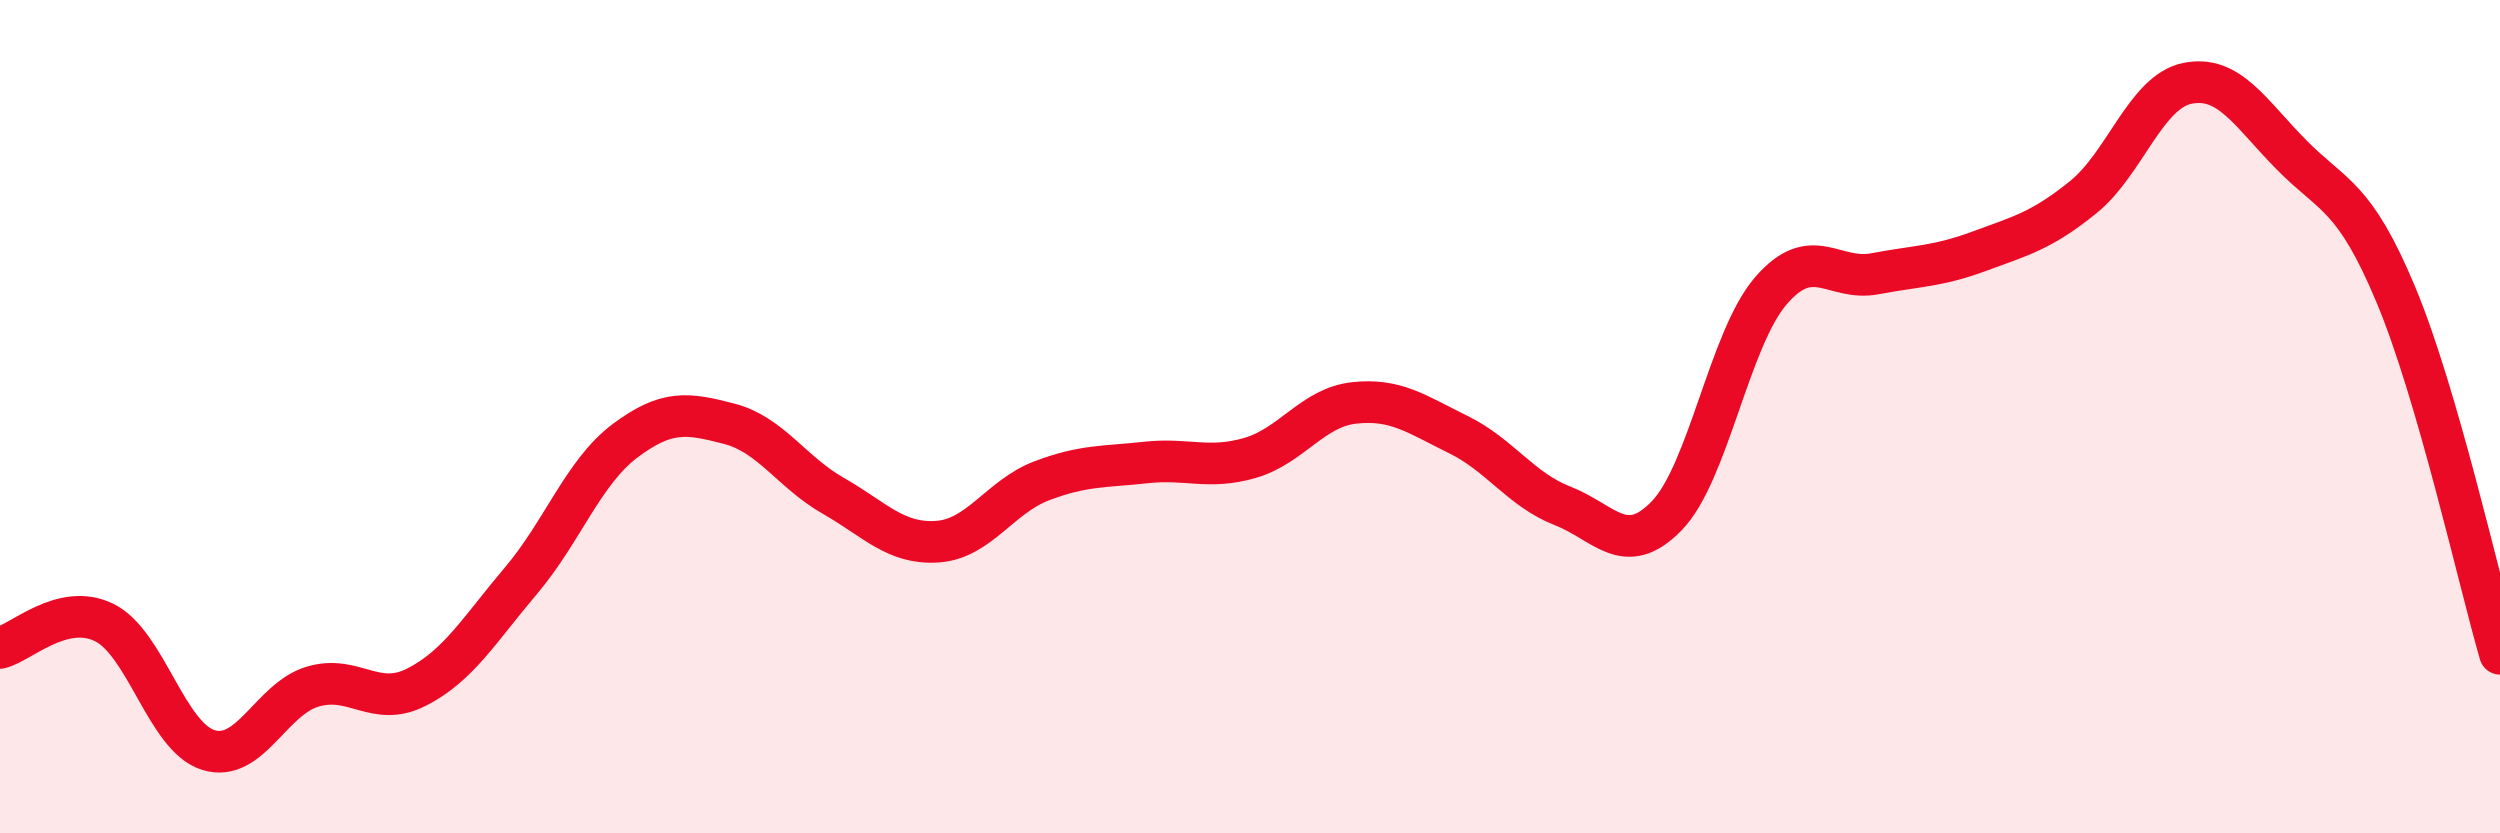 
    <svg width="60" height="20" viewBox="0 0 60 20" xmlns="http://www.w3.org/2000/svg">
      <path
        d="M 0,15.55 C 0.5,15.43 1.5,14.45 2.5,14.94 C 3.5,15.43 4,17.69 5,18 C 6,18.31 6.5,16.78 7.5,16.48 C 8.5,16.18 9,17 10,16.49 C 11,15.98 11.5,15.12 12.5,13.94 C 13.5,12.76 14,11.33 15,10.58 C 16,9.83 16.5,9.91 17.5,10.17 C 18.5,10.43 19,11.33 20,11.9 C 21,12.47 21.5,13.07 22.5,13 C 23.5,12.93 24,11.92 25,11.54 C 26,11.16 26.5,11.21 27.5,11.1 C 28.5,10.99 29,11.28 30,10.99 C 31,10.7 31.5,9.78 32.5,9.67 C 33.5,9.56 34,9.94 35,10.43 C 36,10.92 36.5,11.75 37.5,12.14 C 38.5,12.53 39,13.41 40,12.38 C 41,11.35 41.5,8.14 42.5,6.98 C 43.5,5.82 44,6.76 45,6.57 C 46,6.38 46.5,6.4 47.5,6.03 C 48.5,5.66 49,5.54 50,4.73 C 51,3.92 51.5,2.2 52.5,2 C 53.5,1.8 54,2.71 55,3.72 C 56,4.73 56.5,4.68 57.5,7.07 C 58.5,9.46 59.5,13.97 60,15.69L60 20L0 20Z"
        fill="#EB0A25"
        opacity="0.1"
        stroke-linecap="round"
        stroke-linejoin="round"
      />
      <path
        d="M 0,15.55 C 0.5,15.43 1.5,14.45 2.5,14.94 C 3.5,15.43 4,17.69 5,18 C 6,18.31 6.5,16.78 7.5,16.48 C 8.5,16.18 9,17 10,16.49 C 11,15.98 11.5,15.12 12.5,13.94 C 13.5,12.76 14,11.33 15,10.58 C 16,9.83 16.5,9.91 17.5,10.17 C 18.5,10.43 19,11.33 20,11.9 C 21,12.47 21.5,13.07 22.5,13 C 23.5,12.93 24,11.92 25,11.54 C 26,11.16 26.5,11.21 27.5,11.1 C 28.5,10.99 29,11.28 30,10.99 C 31,10.7 31.5,9.78 32.5,9.67 C 33.5,9.56 34,9.94 35,10.43 C 36,10.92 36.5,11.75 37.5,12.14 C 38.5,12.53 39,13.41 40,12.38 C 41,11.35 41.5,8.14 42.5,6.98 C 43.5,5.82 44,6.76 45,6.57 C 46,6.38 46.5,6.4 47.5,6.03 C 48.5,5.66 49,5.54 50,4.73 C 51,3.92 51.5,2.2 52.5,2 C 53.5,1.8 54,2.71 55,3.72 C 56,4.73 56.5,4.68 57.5,7.07 C 58.5,9.46 59.5,13.97 60,15.69"
        stroke="#EB0A25"
        stroke-width="1"
        fill="none"
        stroke-linecap="round"
        stroke-linejoin="round"
      />
    </svg>
  